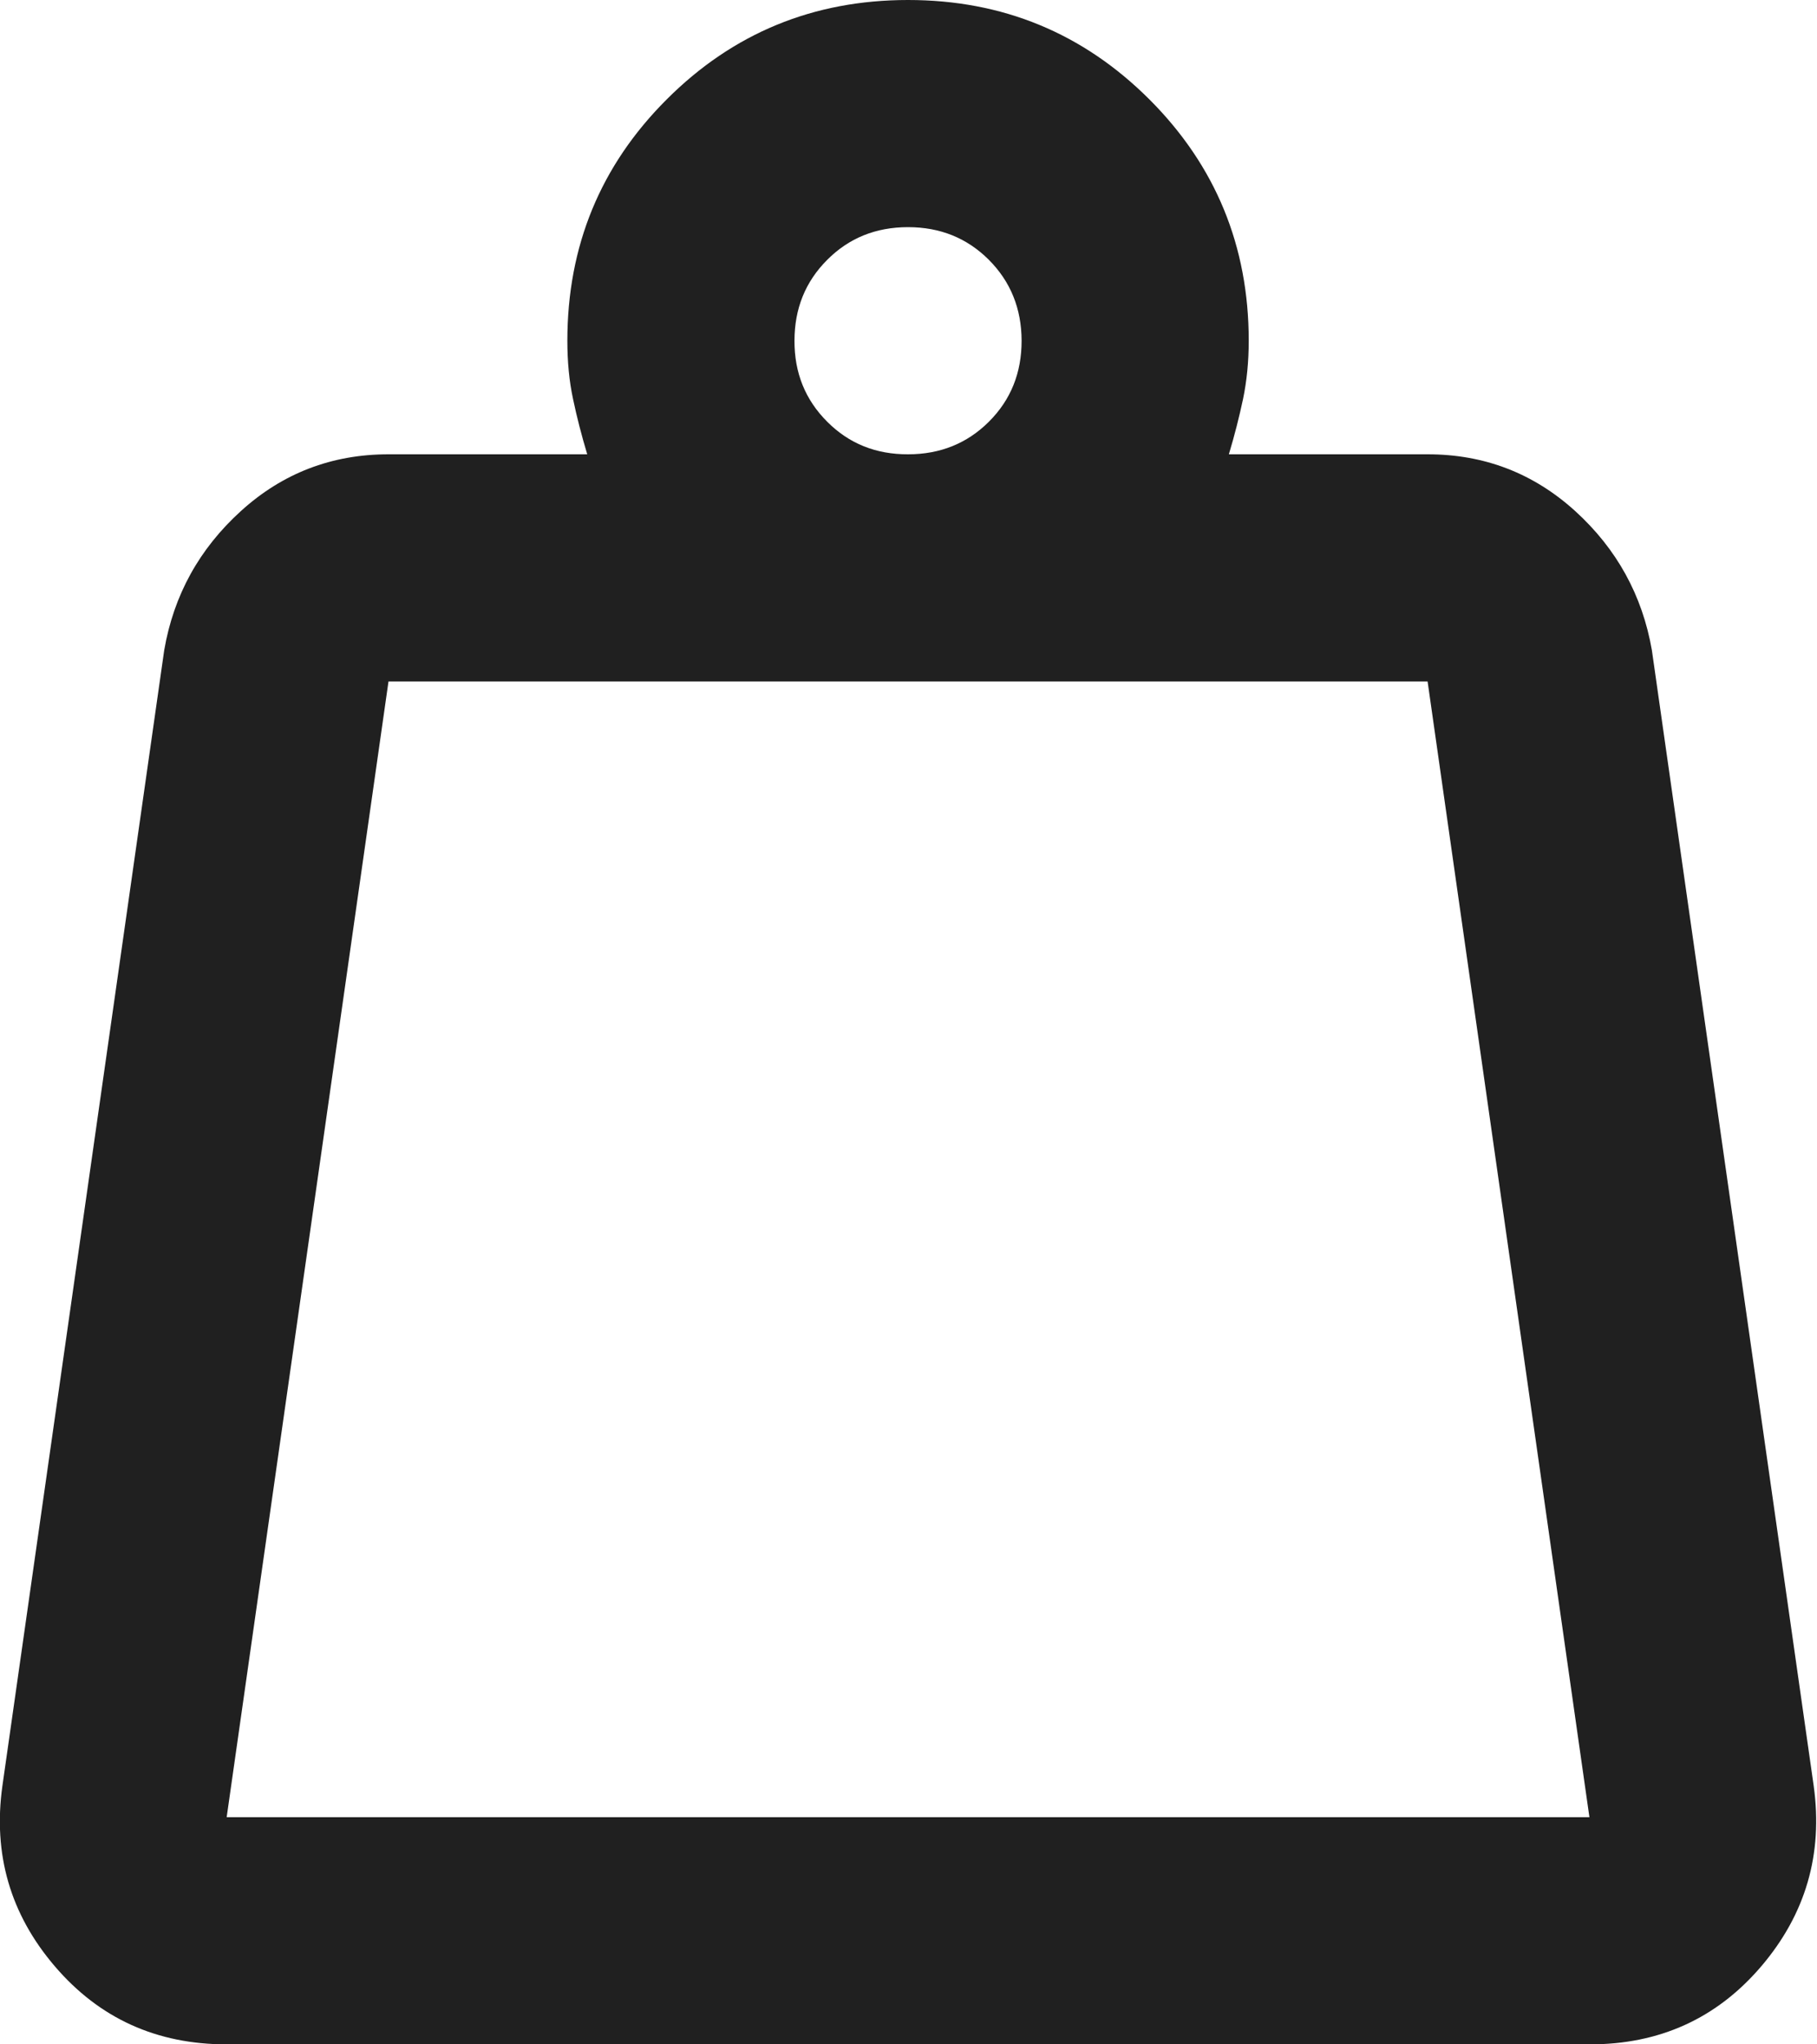 <svg width="16" height="18" viewBox="0 0 16 18" fill="none" xmlns="http://www.w3.org/2000/svg">
<path d="M1.996 16H13.996L12.571 6H3.421L1.996 16ZM7.996 4C8.279 4 8.517 3.904 8.709 3.712C8.901 3.52 8.996 3.283 8.996 3C8.995 2.717 8.899 2.48 8.708 2.288C8.516 2.096 8.279 2 7.996 2C7.712 2 7.475 2.096 7.284 2.288C7.092 2.48 6.996 2.717 6.996 3C6.995 3.283 7.091 3.52 7.284 3.713C7.476 3.906 7.714 4.001 7.996 4ZM10.821 4H12.571C13.071 4 13.504 4.167 13.871 4.5C14.237 4.833 14.462 5.242 14.546 5.725L15.971 15.725C16.054 16.325 15.9 16.854 15.509 17.313C15.117 17.772 14.613 18.001 13.996 18H1.996C1.379 18 0.875 17.771 0.483 17.313C0.091 16.855 -0.063 16.326 0.021 15.725L1.446 5.725C1.529 5.242 1.754 4.833 2.121 4.5C2.487 4.167 2.921 4 3.421 4H5.171C5.121 3.833 5.079 3.671 5.046 3.513C5.012 3.355 4.996 3.184 4.996 3C4.996 2.167 5.287 1.458 5.871 0.875C6.454 0.292 7.162 0 7.996 0C8.829 0 9.537 0.292 10.121 0.875C10.704 1.458 10.996 2.167 10.996 3C10.996 3.183 10.979 3.354 10.946 3.513C10.912 3.672 10.871 3.834 10.821 4Z" fill="#202020"/>
</svg>
